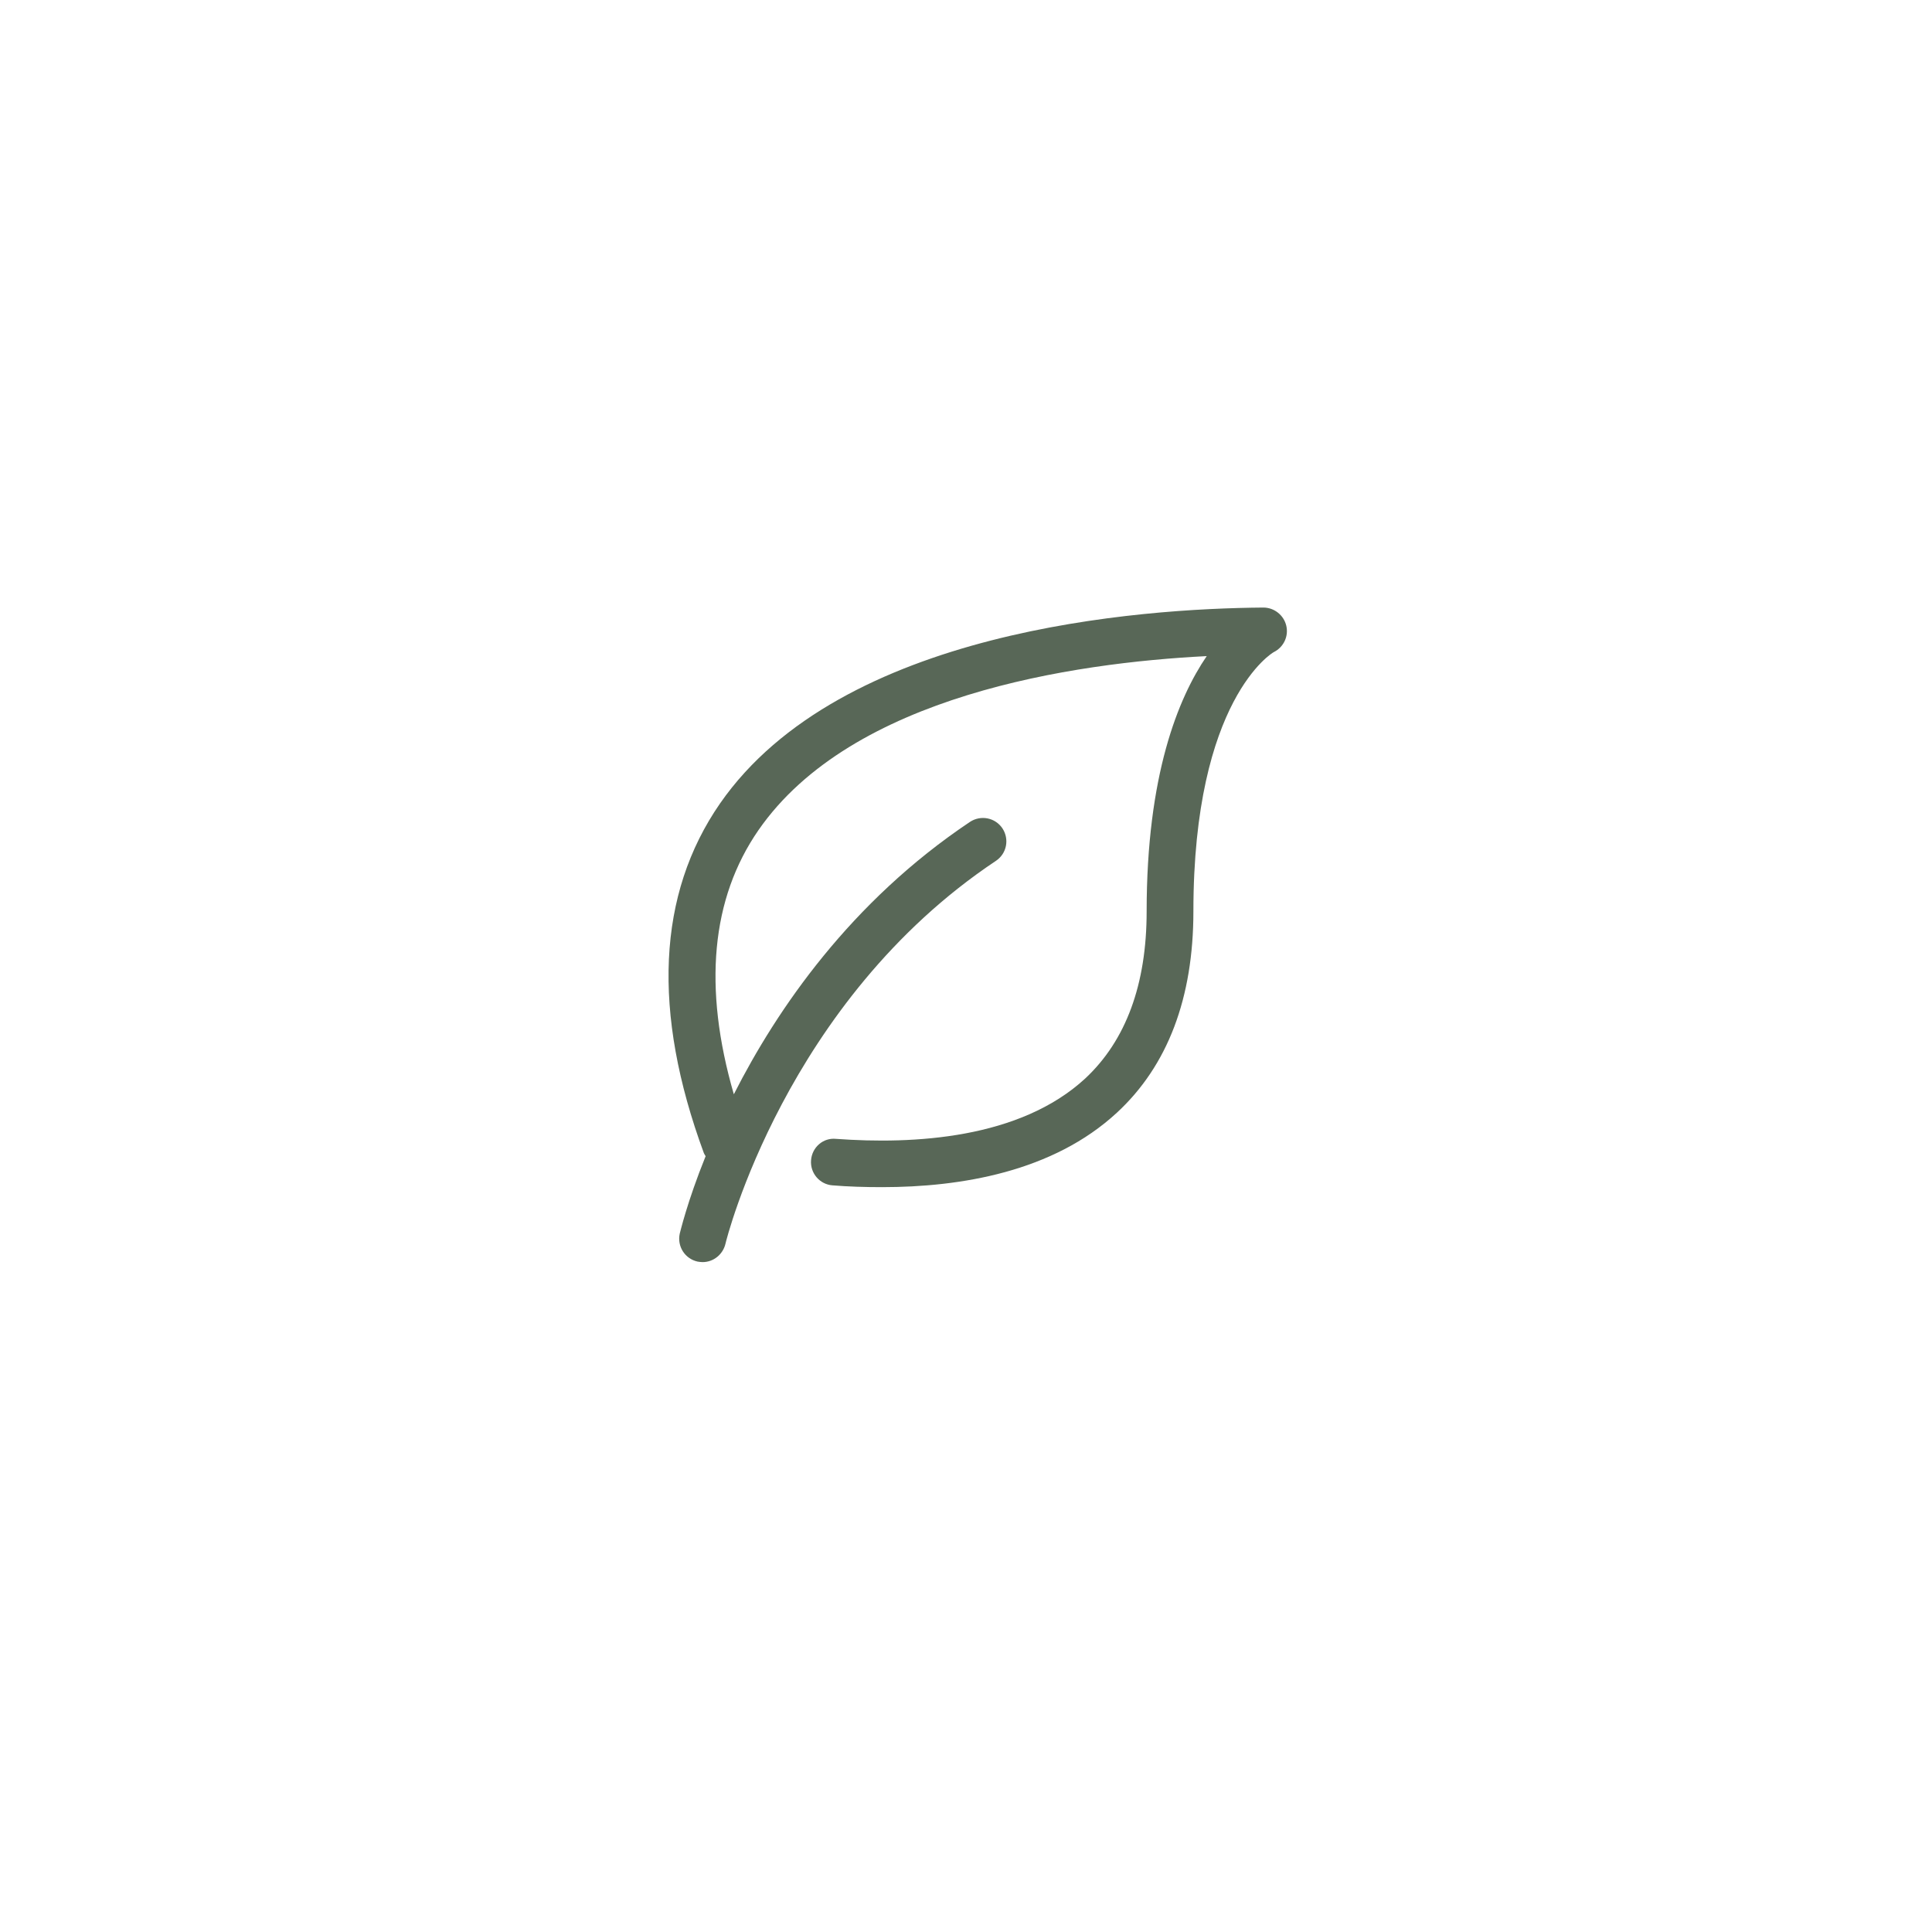 <svg version="1.0" preserveAspectRatio="xMidYMid meet" height="40" viewBox="0 0 30 30" zoomAndPan="magnify" width="40" xmlns:xlink="http://www.w3.org/1999/xlink" xmlns="http://www.w3.org/2000/svg"><path fill-rule="nonzero" fill-opacity="1" d="M 19.973 9.715 C 19.934 9.551 19.785 9.434 19.617 9.434 C 17.707 9.449 13.059 9.77 11.18 12.477 C 10.207 13.883 10.121 15.711 10.93 17.906 C 10.938 17.926 10.949 17.938 10.957 17.953 C 10.668 18.668 10.559 19.145 10.555 19.156 C 10.512 19.355 10.637 19.547 10.832 19.59 C 10.859 19.594 10.883 19.598 10.91 19.598 C 11.078 19.598 11.227 19.48 11.266 19.309 C 11.273 19.273 12.195 15.547 15.465 13.367 C 15.633 13.254 15.676 13.031 15.566 12.863 C 15.453 12.695 15.23 12.652 15.062 12.762 C 13.211 14 12.066 15.668 11.395 16.992 C 10.914 15.332 11.043 13.953 11.777 12.891 C 13.227 10.797 16.664 10.293 18.738 10.188 C 18.293 10.84 17.805 12.039 17.805 14.152 C 17.805 15.285 17.484 16.156 16.852 16.746 C 15.836 17.684 14.188 17.773 12.98 17.684 C 12.781 17.664 12.609 17.816 12.594 18.016 C 12.578 18.215 12.727 18.391 12.926 18.406 C 13.168 18.426 13.426 18.434 13.695 18.434 C 14.922 18.434 16.352 18.195 17.344 17.277 C 18.133 16.547 18.531 15.496 18.531 14.152 C 18.531 10.852 19.773 10.125 19.781 10.125 C 19.934 10.047 20.012 9.879 19.973 9.715 Z M 19.973 9.715" fill="#586757"></path></svg>